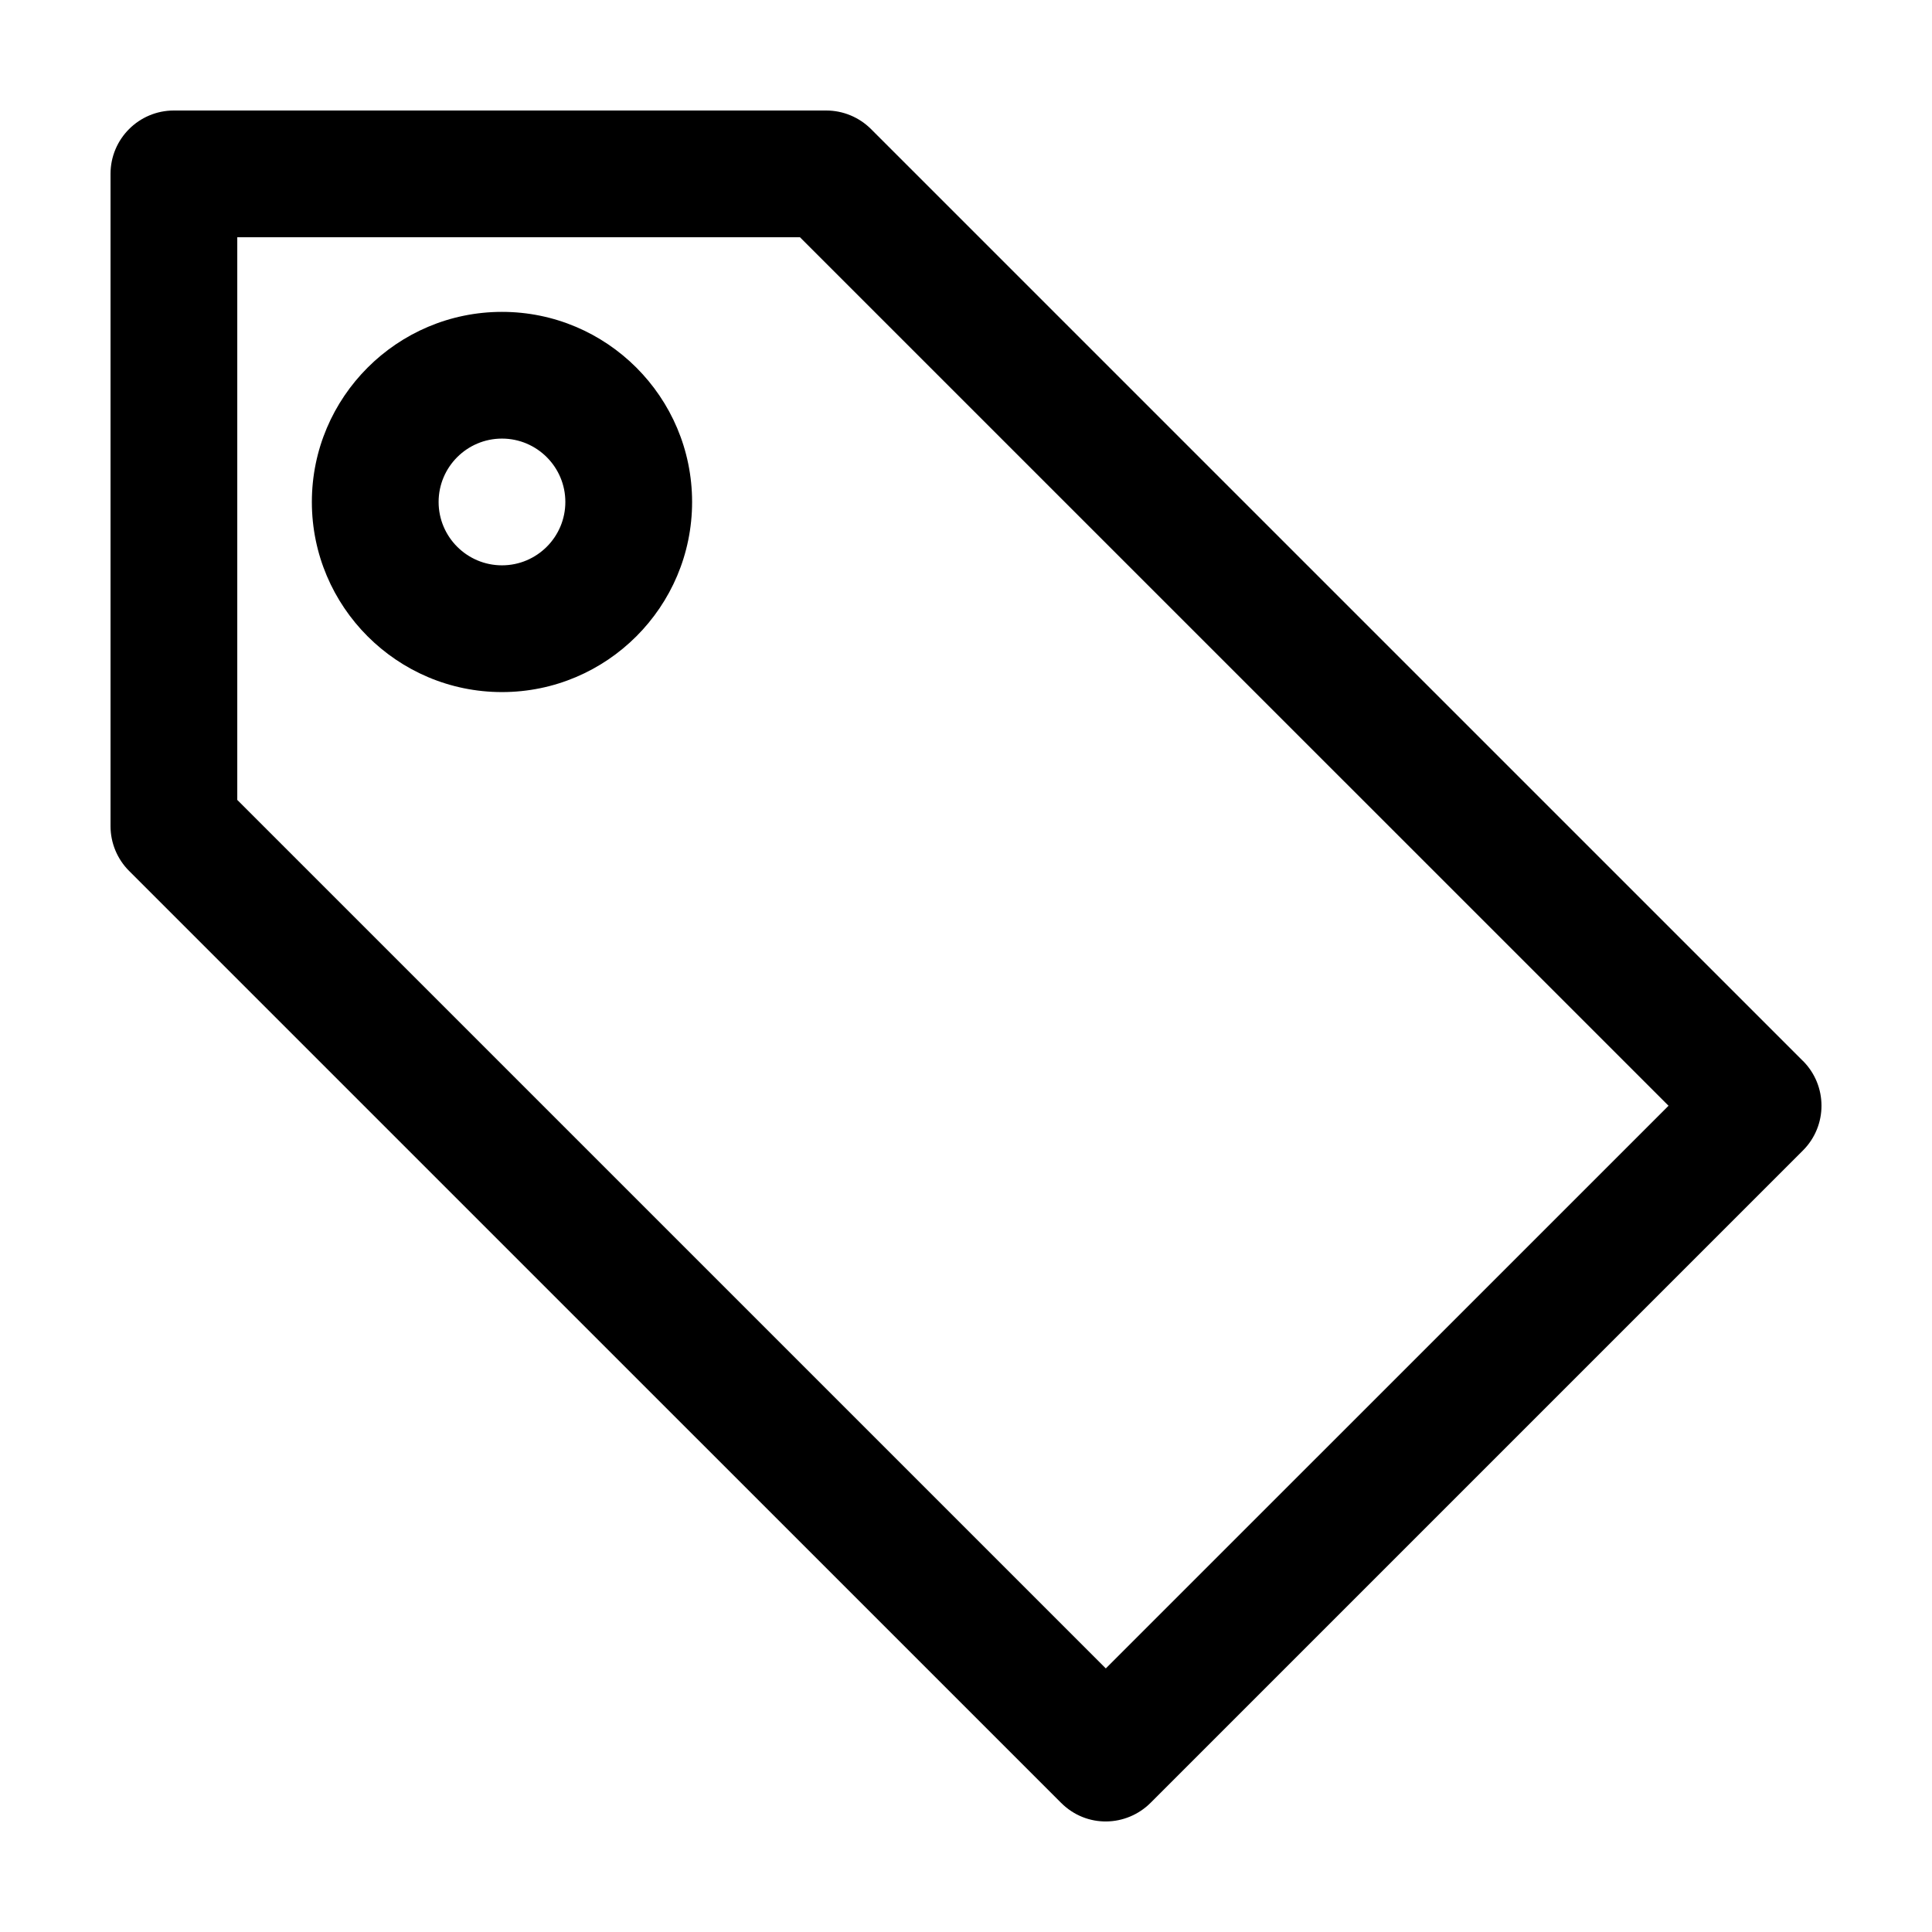 <?xml version="1.0" encoding="UTF-8"?>
<!-- Uploaded to: SVG Repo, www.svgrepo.com, Generator: SVG Repo Mixer Tools -->
<svg fill="#000000" width="800px" height="800px" version="1.1" viewBox="144 144 512 512" xmlns="http://www.w3.org/2000/svg">
 <path d="m277.03 226.65c-27.781 0-50.383 22.598-50.383 50.375 0 27.781 22.602 50.383 50.383 50.383 27.785 0 50.383-22.598 50.383-50.383 0-27.781-22.598-50.375-50.383-50.375zm0 67.168c-9.262 0-16.793-7.531-16.793-16.793 0-9.262 7.531-16.793 16.793-16.793 9.262 0 16.793 7.531 16.793 16.793 0.004 9.262-7.527 16.793-16.793 16.793zm344.76 131.34-246.96-246.95c-3.148-3.148-7.422-4.922-11.875-4.922h-172.87c-9.273 0-16.793 7.516-16.793 16.793v172.86c0 4.445 1.773 8.719 4.922 11.867l246.97 246.95c6.805 6.805 17.348 6.394 23.746 0l172.87-172.87c6.555-6.555 6.555-17.18-0.008-23.742zm-184.74 160.99-230.17-230.16v-149.11h149.12l230.18 230.16z"/>
</svg>